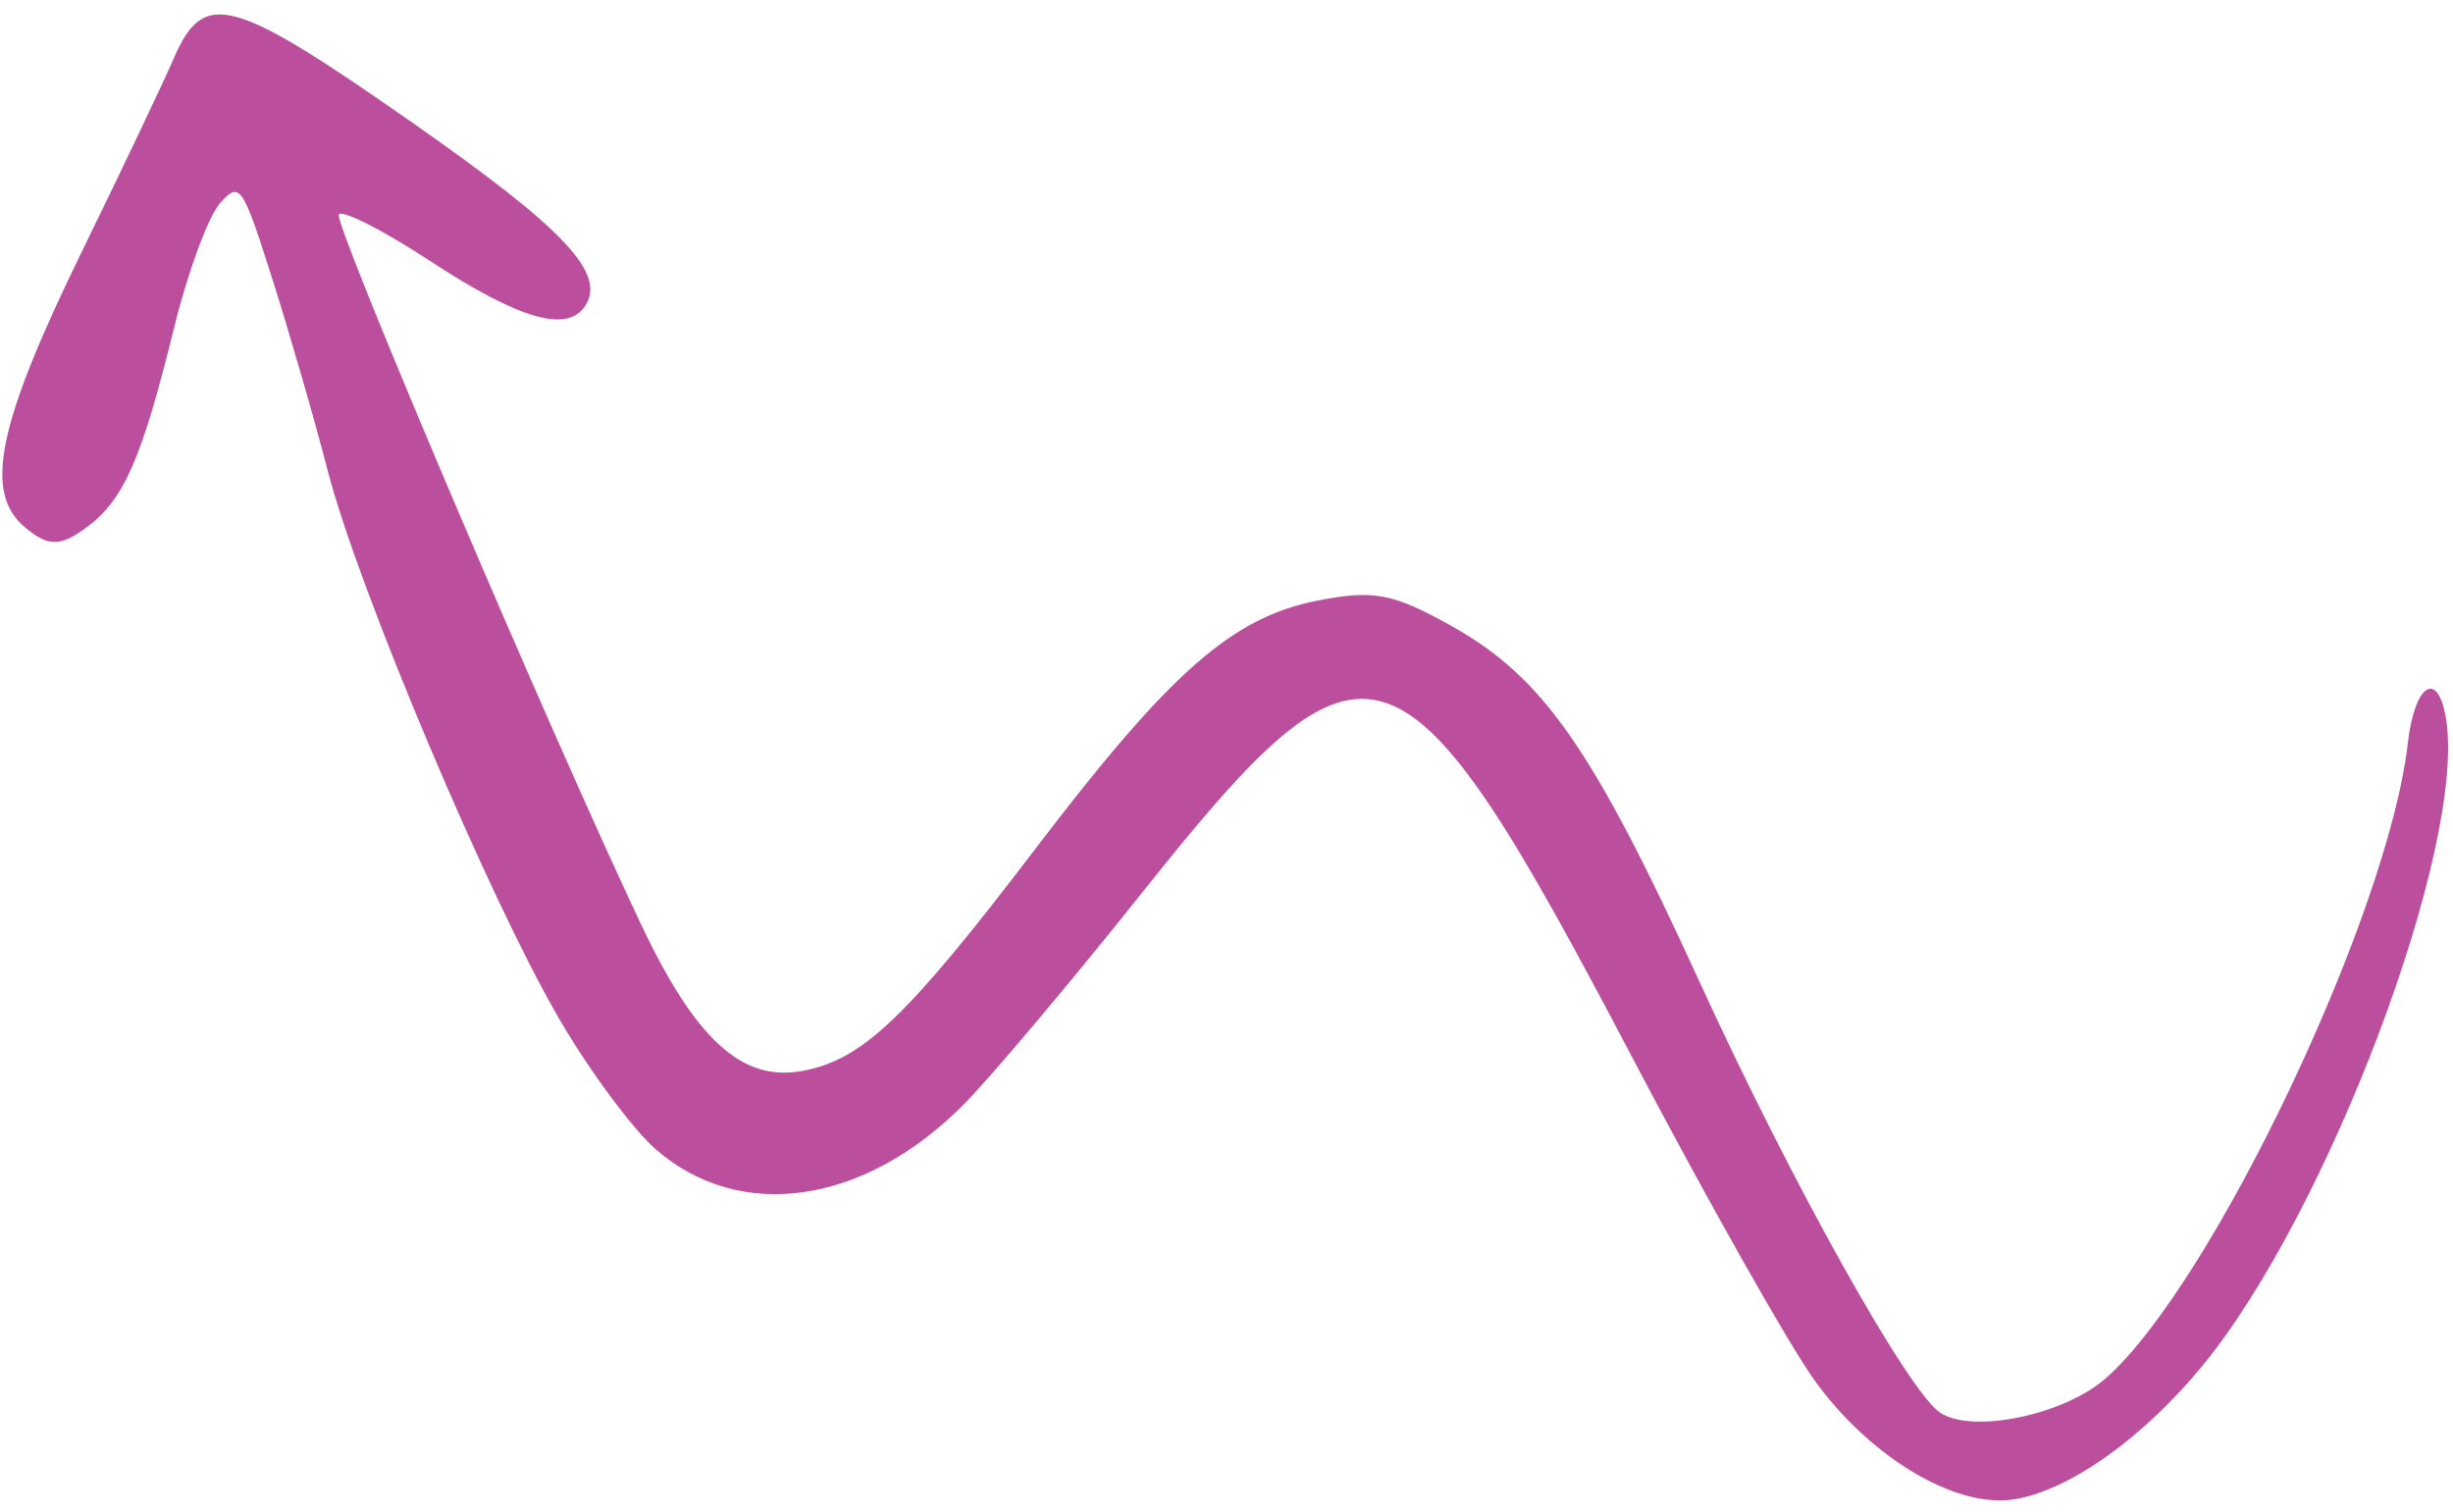<svg xmlns="http://www.w3.org/2000/svg" width="146" height="90" viewBox="0 0 146 90" fill="none"><path d="M125.33 82.039C131.659 76.475 142.154 54.415 143.308 44.251C143.716 40.661 145.127 39.803 145.597 42.861C146.766 50.465 138.562 72.194 131.087 81.291C127.523 85.628 123.094 88.758 119.828 89.248C116.367 89.767 111.303 86.736 108.01 82.174C106.489 80.067 101.613 71.432 97.173 62.983C83.383 36.74 81.53 36.115 67.972 53.136C63.721 58.473 58.936 64.153 57.338 65.759C51.424 71.702 44.064 72.773 39.044 68.421C37.692 67.248 35.12 63.785 33.329 60.724C29.139 53.562 21.318 35.054 19.502 28.001C18.726 24.989 17.245 19.864 16.212 16.612C14.425 10.988 14.271 10.768 13.085 12.108C12.399 12.884 11.182 16.18 10.381 19.433C8.423 27.381 7.369 29.775 5.105 31.424C3.564 32.545 2.864 32.539 1.49 31.392C-0.994 29.32 -0.159 25.267 4.872 14.974C7.23 10.152 9.694 4.971 10.349 3.462C12.143 -0.671 13.77 -0.229 24.586 7.33C33.588 13.62 36.093 16.279 34.83 18.207C33.76 19.838 30.91 19.014 25.61 15.541C22.818 13.711 20.369 12.463 20.169 12.768C19.832 13.283 32.572 43.215 38.137 54.983C41.392 61.868 44.145 64.386 47.716 63.748C51.319 63.104 53.935 60.614 61.645 50.496C69.668 39.964 73.347 36.735 78.455 35.739C81.757 35.096 82.913 35.316 86.368 37.245C91.84 40.302 94.789 44.523 101.122 58.37C106.596 70.339 113.576 82.839 115.484 84.089C117.41 85.351 122.851 84.218 125.33 82.039Z" fill="#BB4F9D"></path></svg>